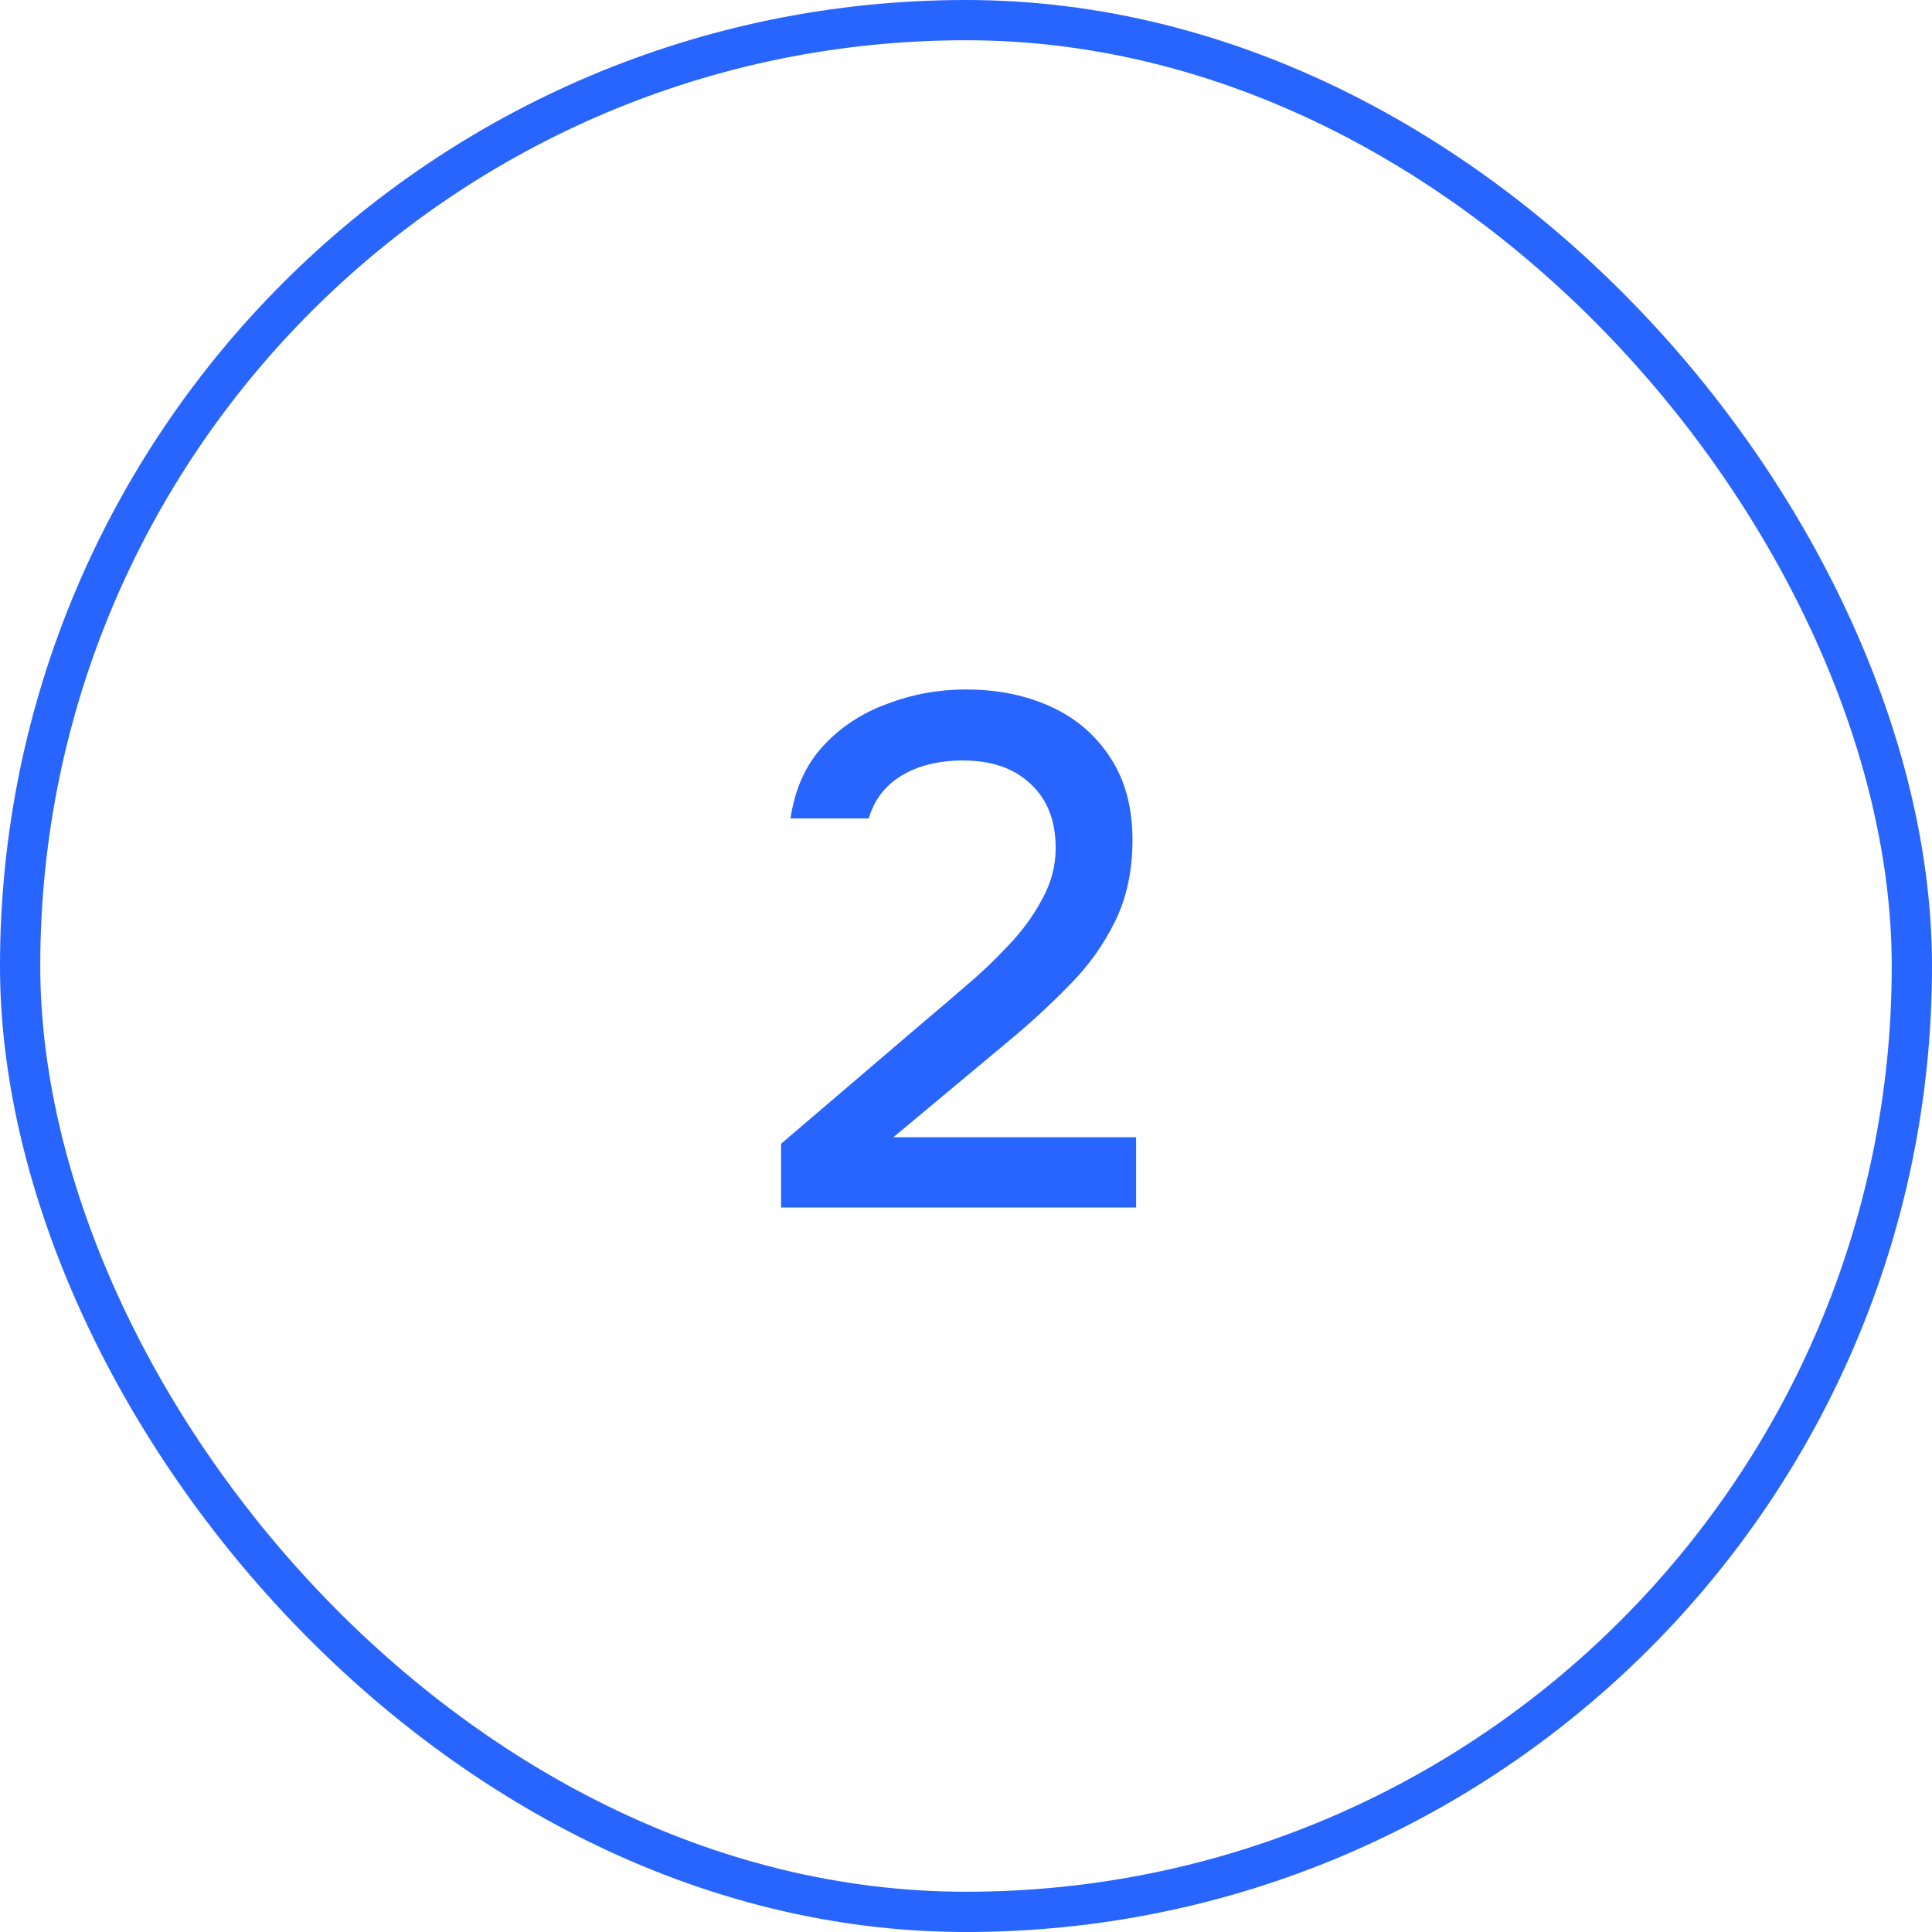 <?xml version="1.0" encoding="UTF-8"?> <svg xmlns="http://www.w3.org/2000/svg" width="48" height="48" viewBox="0 0 48 48" fill="none"><rect x="0.5" y="0.5" width="47" height="47" rx="23.5" stroke="#2864FE"></rect><path d="M19.406 30V28.416L22.988 25.356C23.288 25.104 23.618 24.822 23.978 24.51C24.35 24.198 24.704 23.862 25.04 23.502C25.388 23.142 25.67 22.758 25.886 22.35C26.114 21.942 26.228 21.516 26.228 21.072C26.228 20.388 26.018 19.854 25.598 19.47C25.19 19.086 24.632 18.894 23.924 18.894C23.324 18.894 22.814 19.02 22.394 19.272C21.986 19.524 21.716 19.878 21.584 20.334H19.64C19.748 19.602 20.018 19.002 20.45 18.534C20.882 18.066 21.41 17.718 22.034 17.49C22.658 17.25 23.312 17.13 23.996 17.13C24.788 17.13 25.496 17.274 26.12 17.562C26.744 17.85 27.236 18.276 27.596 18.84C27.956 19.392 28.136 20.07 28.136 20.874C28.136 21.63 27.992 22.302 27.704 22.89C27.416 23.478 27.032 24.012 26.552 24.492C26.084 24.972 25.574 25.44 25.022 25.896L22.196 28.254H28.226V30H19.406Z" fill="#2864FE"></path></svg> 
